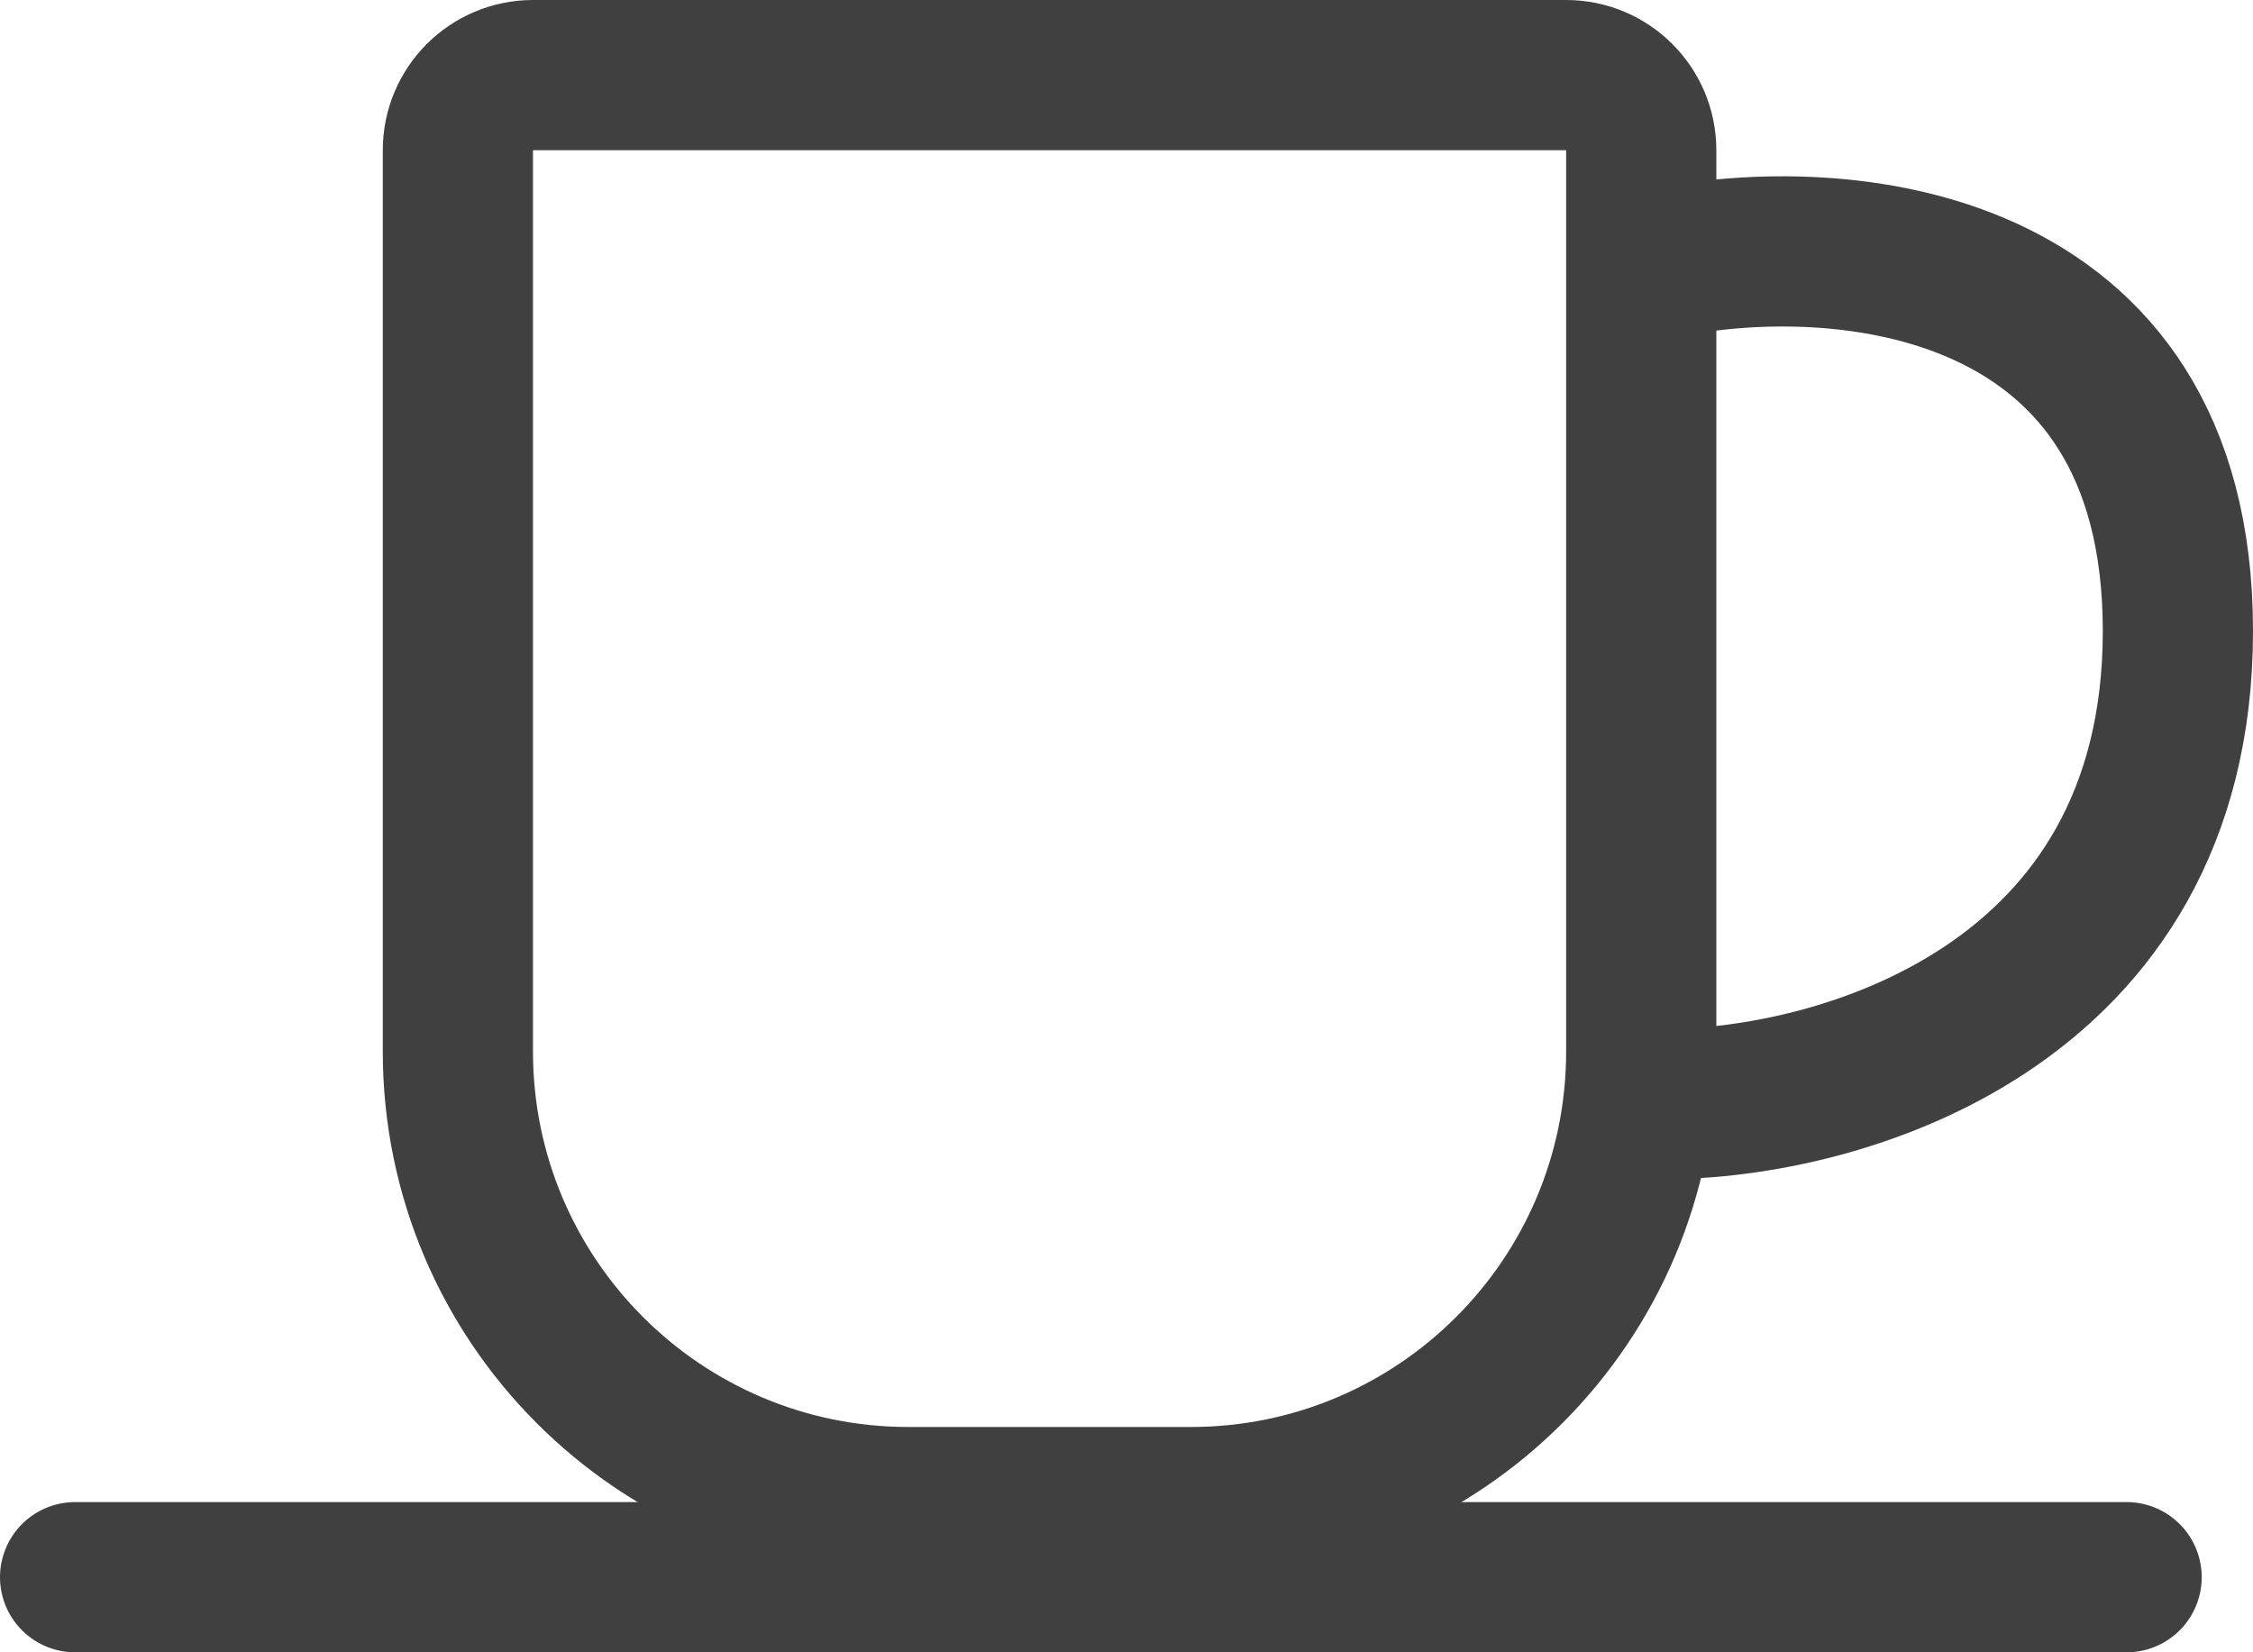  <svg width="30" height="22" viewBox="0 0 30 22" fill="none" xmlns="http://www.w3.org/2000/svg">
                                                                                <path d="M1 21H28.317" stroke="#404041" stroke-width="2" stroke-linecap="round" />
                                                                                <path d="M6.097 2C6.097 1.448 6.545 1 7.097 1H20.854C21.406 1 21.854 1.448 21.854 2V14C21.854 17.314 19.167 20 15.854 20H12.097C8.784 20 6.097 17.314 6.097 14V2Z" stroke="#404041" stroke-width="2" stroke-linejoin="round" />
                                                                                <path d="M22.171 3.501C24.447 3.034 29 3.361 29 8.401C29 13.441 24.447 14.7 22.171 14.7" stroke="#404041" stroke-width="2" />
                                                                            </svg>

